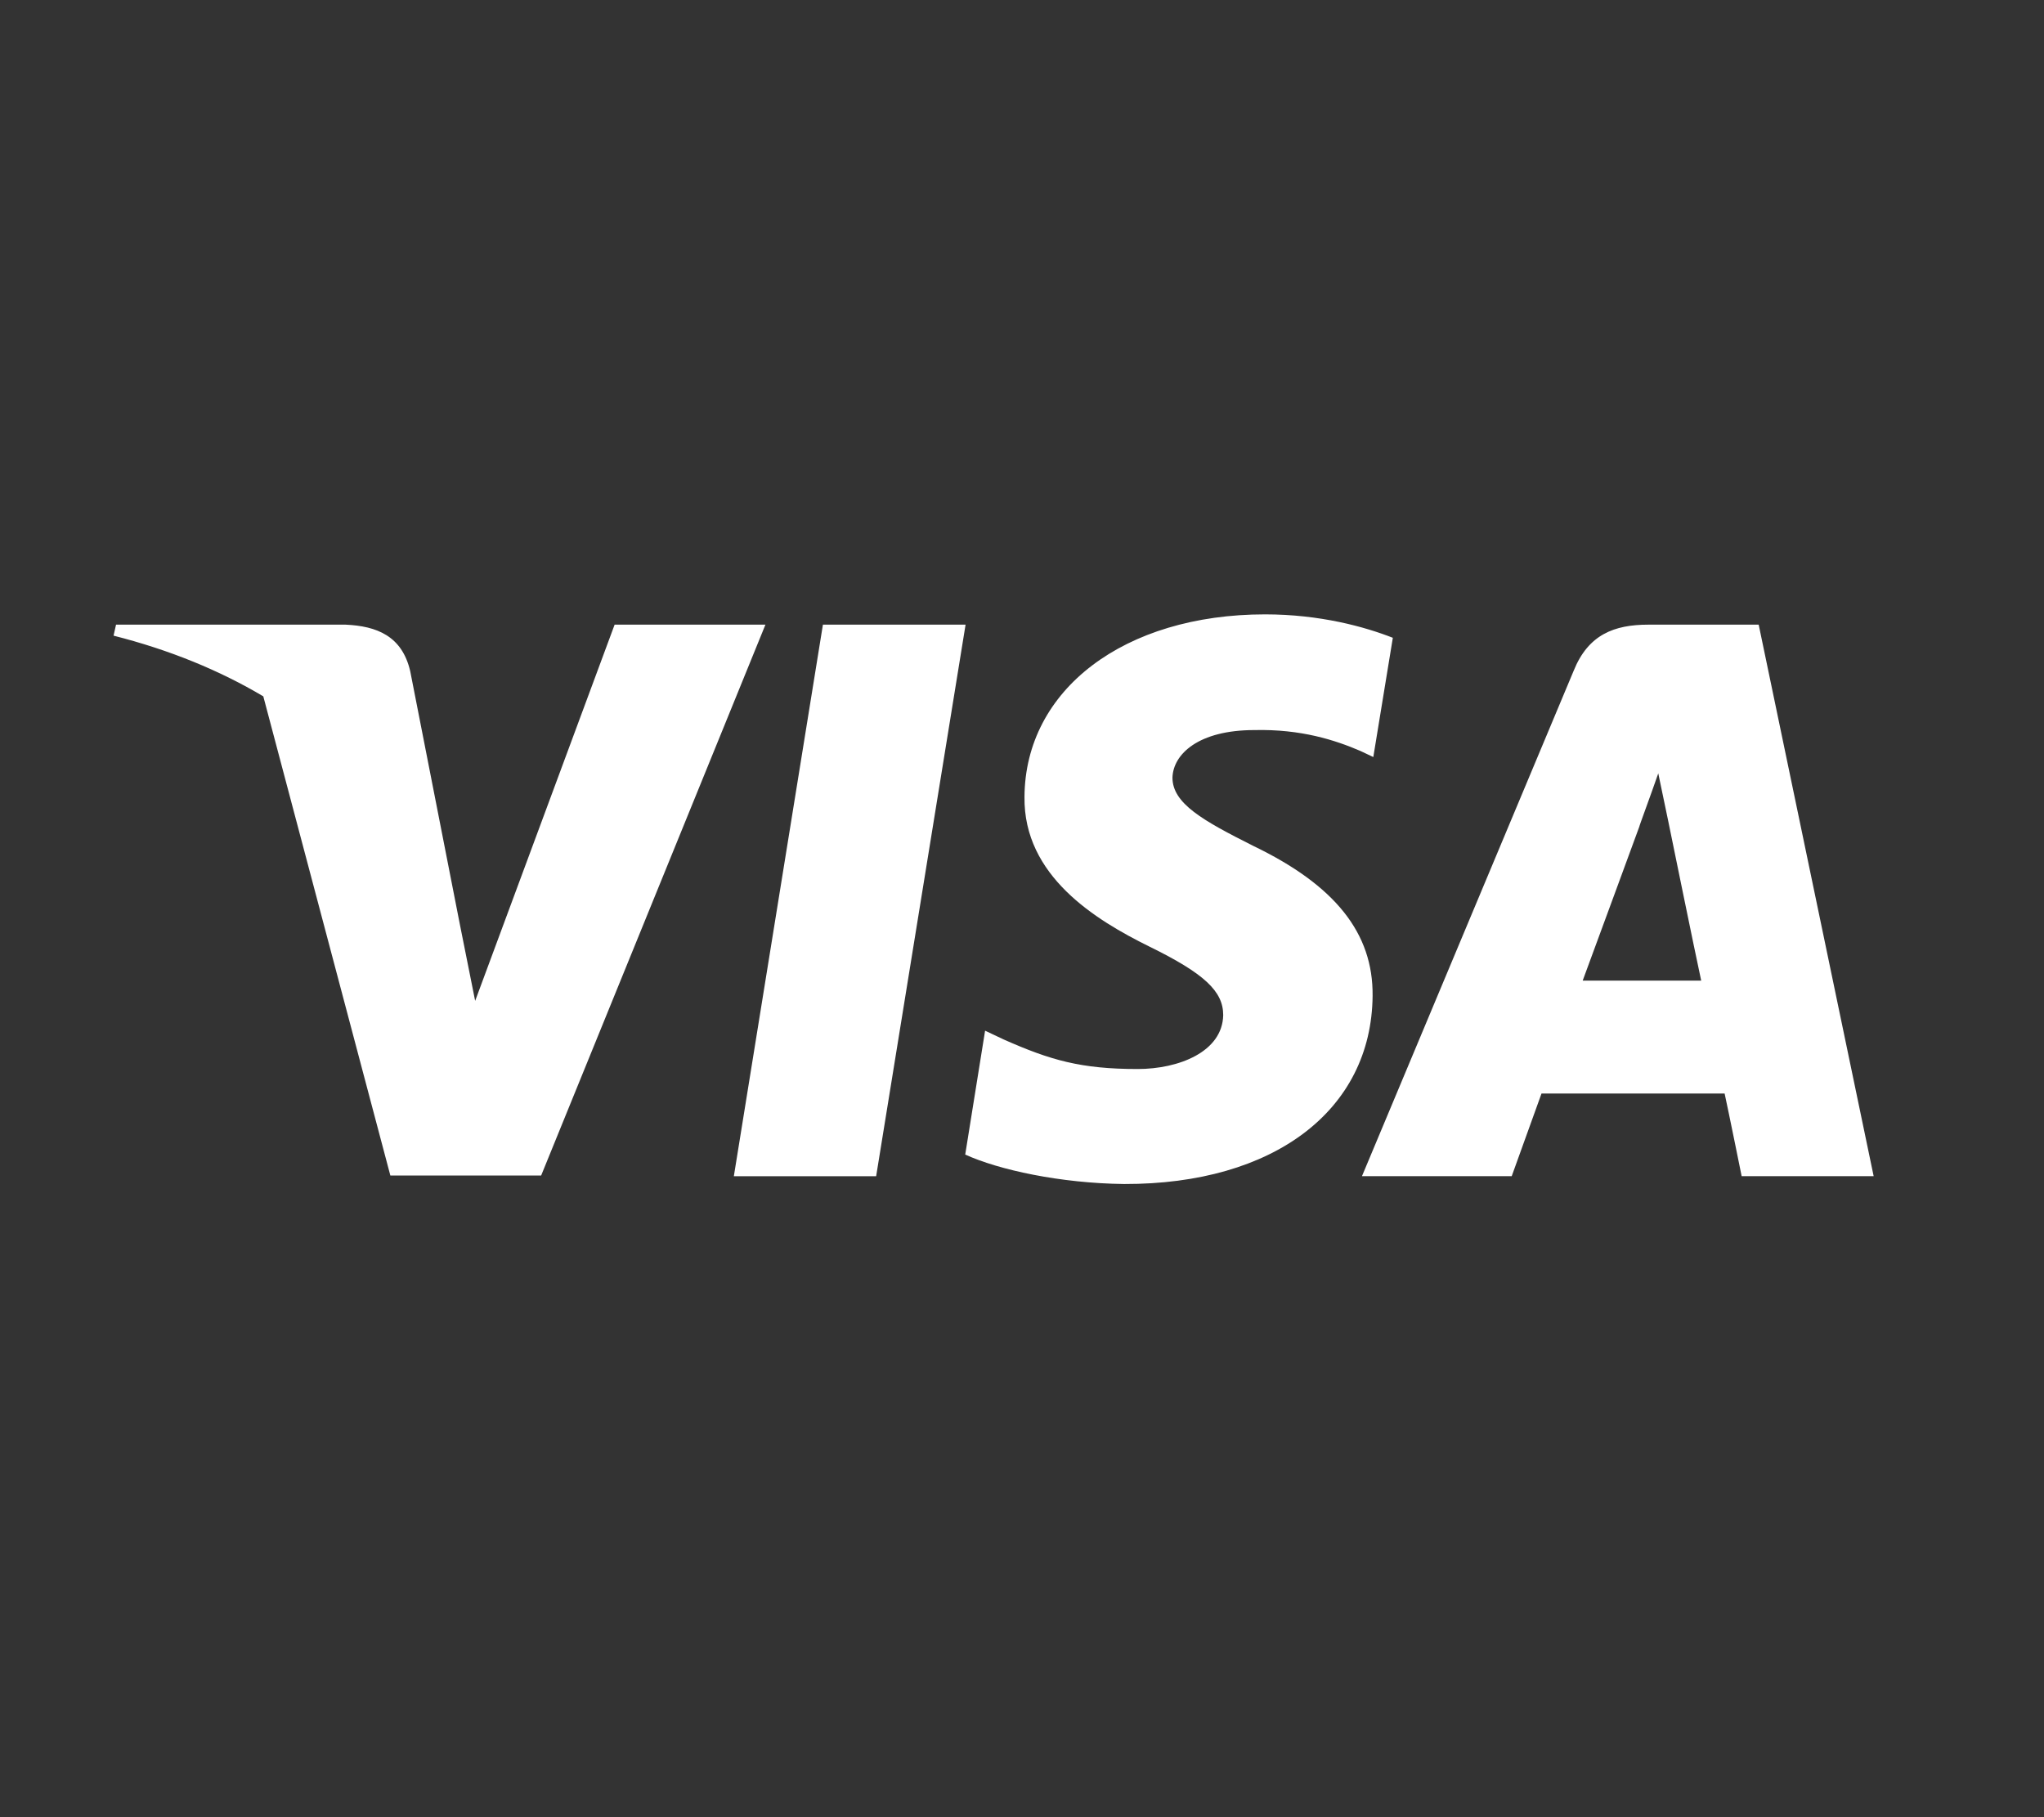 <svg fill="white" id="uuid-958e6926-63c4-4ce2-88cc-e7694b43fd59" xmlns="http://www.w3.org/2000/svg" viewBox="0 0 576 512"><rect x="0" y="0" width="576" height="512" fill="#333333" stroke="none"/><defs><style>.uuid-b32646e4-7ffe-4a0d-b805-1c5afb825ec5{fill:#fff;stroke-width:0px;}</style></defs><path class="uuid-b32646e4-7ffe-4a0d-b805-1c5afb825ec5" d="m470.1,231.3s7.6,37.2,9.3,45h-33.4c3.3-8.9,16-43.5,16-43.5-.2.3,3.3-9.1,5.3-14.9l2.8,13.4 0.0 0Zm-317.6,99.9l63.2-155.2h-42.5l-39.3,106-4.3-21.5-14-71.4c-2.3-9.9-9.4-12.7-18.2-13.1H32.7l-.7,3.1c15.8,4,29.9,9.8,42.2,17.1l35.8,135h42.5Zm94.4.2l25.2-155.4h-40.2l-25.1,155.4h40.1v0Zm139.9-50.8c.2-17.7-10.6-31.2-33.7-42.3-14.1-7.1-22.7-11.9-22.7-19.2.2-6.6,7.3-13.4,23.1-13.4,13.1-.3,22.7,2.8,29.9,5.9l3.6,1.7,5.5-33.6c-7.9-3.1-20.5-6.6-36-6.6-39.7,0-67.6,21.2-67.8,51.4-.3,22.3,20,34.7,35.2,42.2,15.5,7.6,20.8,12.6,20.8,19.3-.2,10.4-12.6,15.2-24.1,15.2-16,0-24.6-2.5-37.7-8.3l-5.3-2.5-5.6,34.9c9.4,4.3,26.8,8.1,44.8,8.3,42.2.1,69.7-20.8,70-53h0Zm141.2,50.8l-32.4-155.4h-31.1c-9.6,0-16.9,2.8-21,12.9l-59.7,142.5h42.2s6.9-19.2,8.4-23.3h51.6c1.2,5.5,4.8,23.3,4.8,23.3h37.2Z"></path></svg>